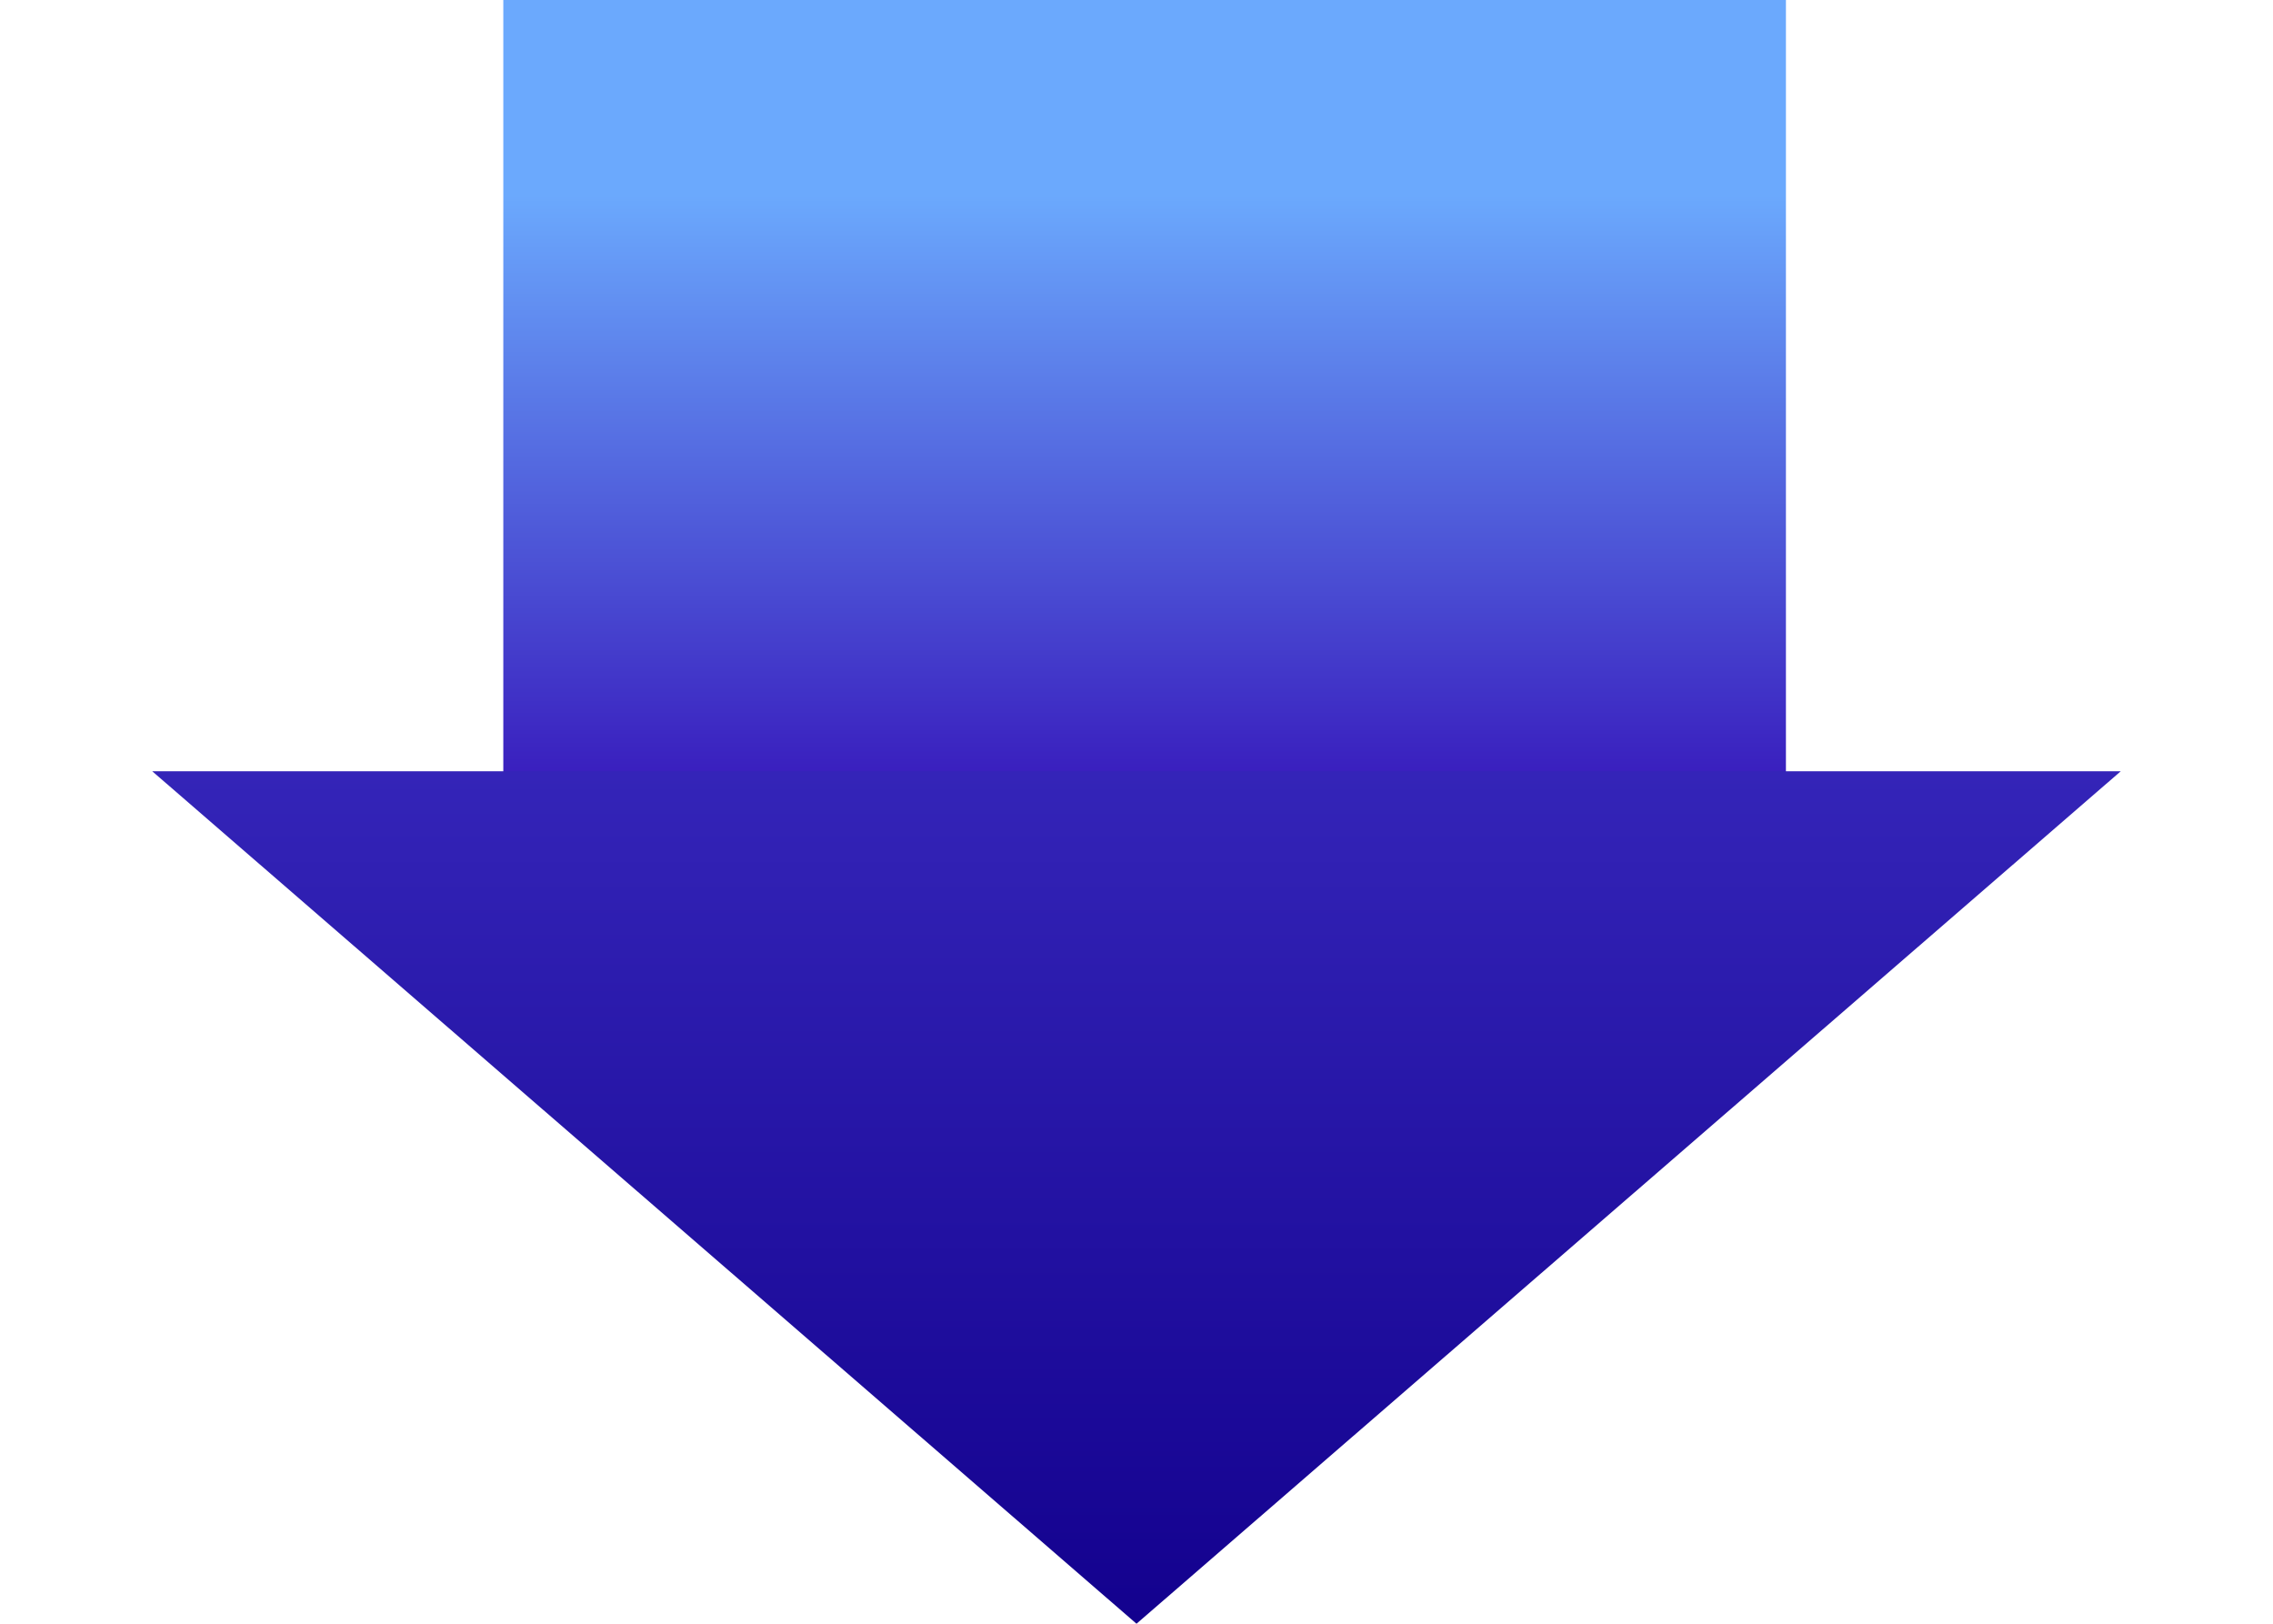 <svg width="140" height="100" viewBox="0 0 140 100" fill="none" xmlns="http://www.w3.org/2000/svg">
<path d="M31 0H110V50H31V0Z" fill="url(#paint0_linear_1274_1575)"/>
<path d="M70 100L9.378 47.5L130.622 47.5L70 100Z" fill="url(#paint1_linear_1274_1575)"/>
<defs>
<linearGradient id="paint0_linear_1274_1575" x1="70.5" y1="50" x2="70.5" y2="0" gradientUnits="userSpaceOnUse">
<stop stop-color="#3616BA"/>
<stop offset="0.76" stop-color="#6BA9FD"/>
</linearGradient>
<linearGradient id="paint1_linear_1274_1575" x1="70" y1="30" x2="70" y2="100" gradientUnits="userSpaceOnUse">
<stop stop-color="#3F30C6"/>
<stop offset="1" stop-color="#13018E"/>
</linearGradient>
</defs>
</svg>
